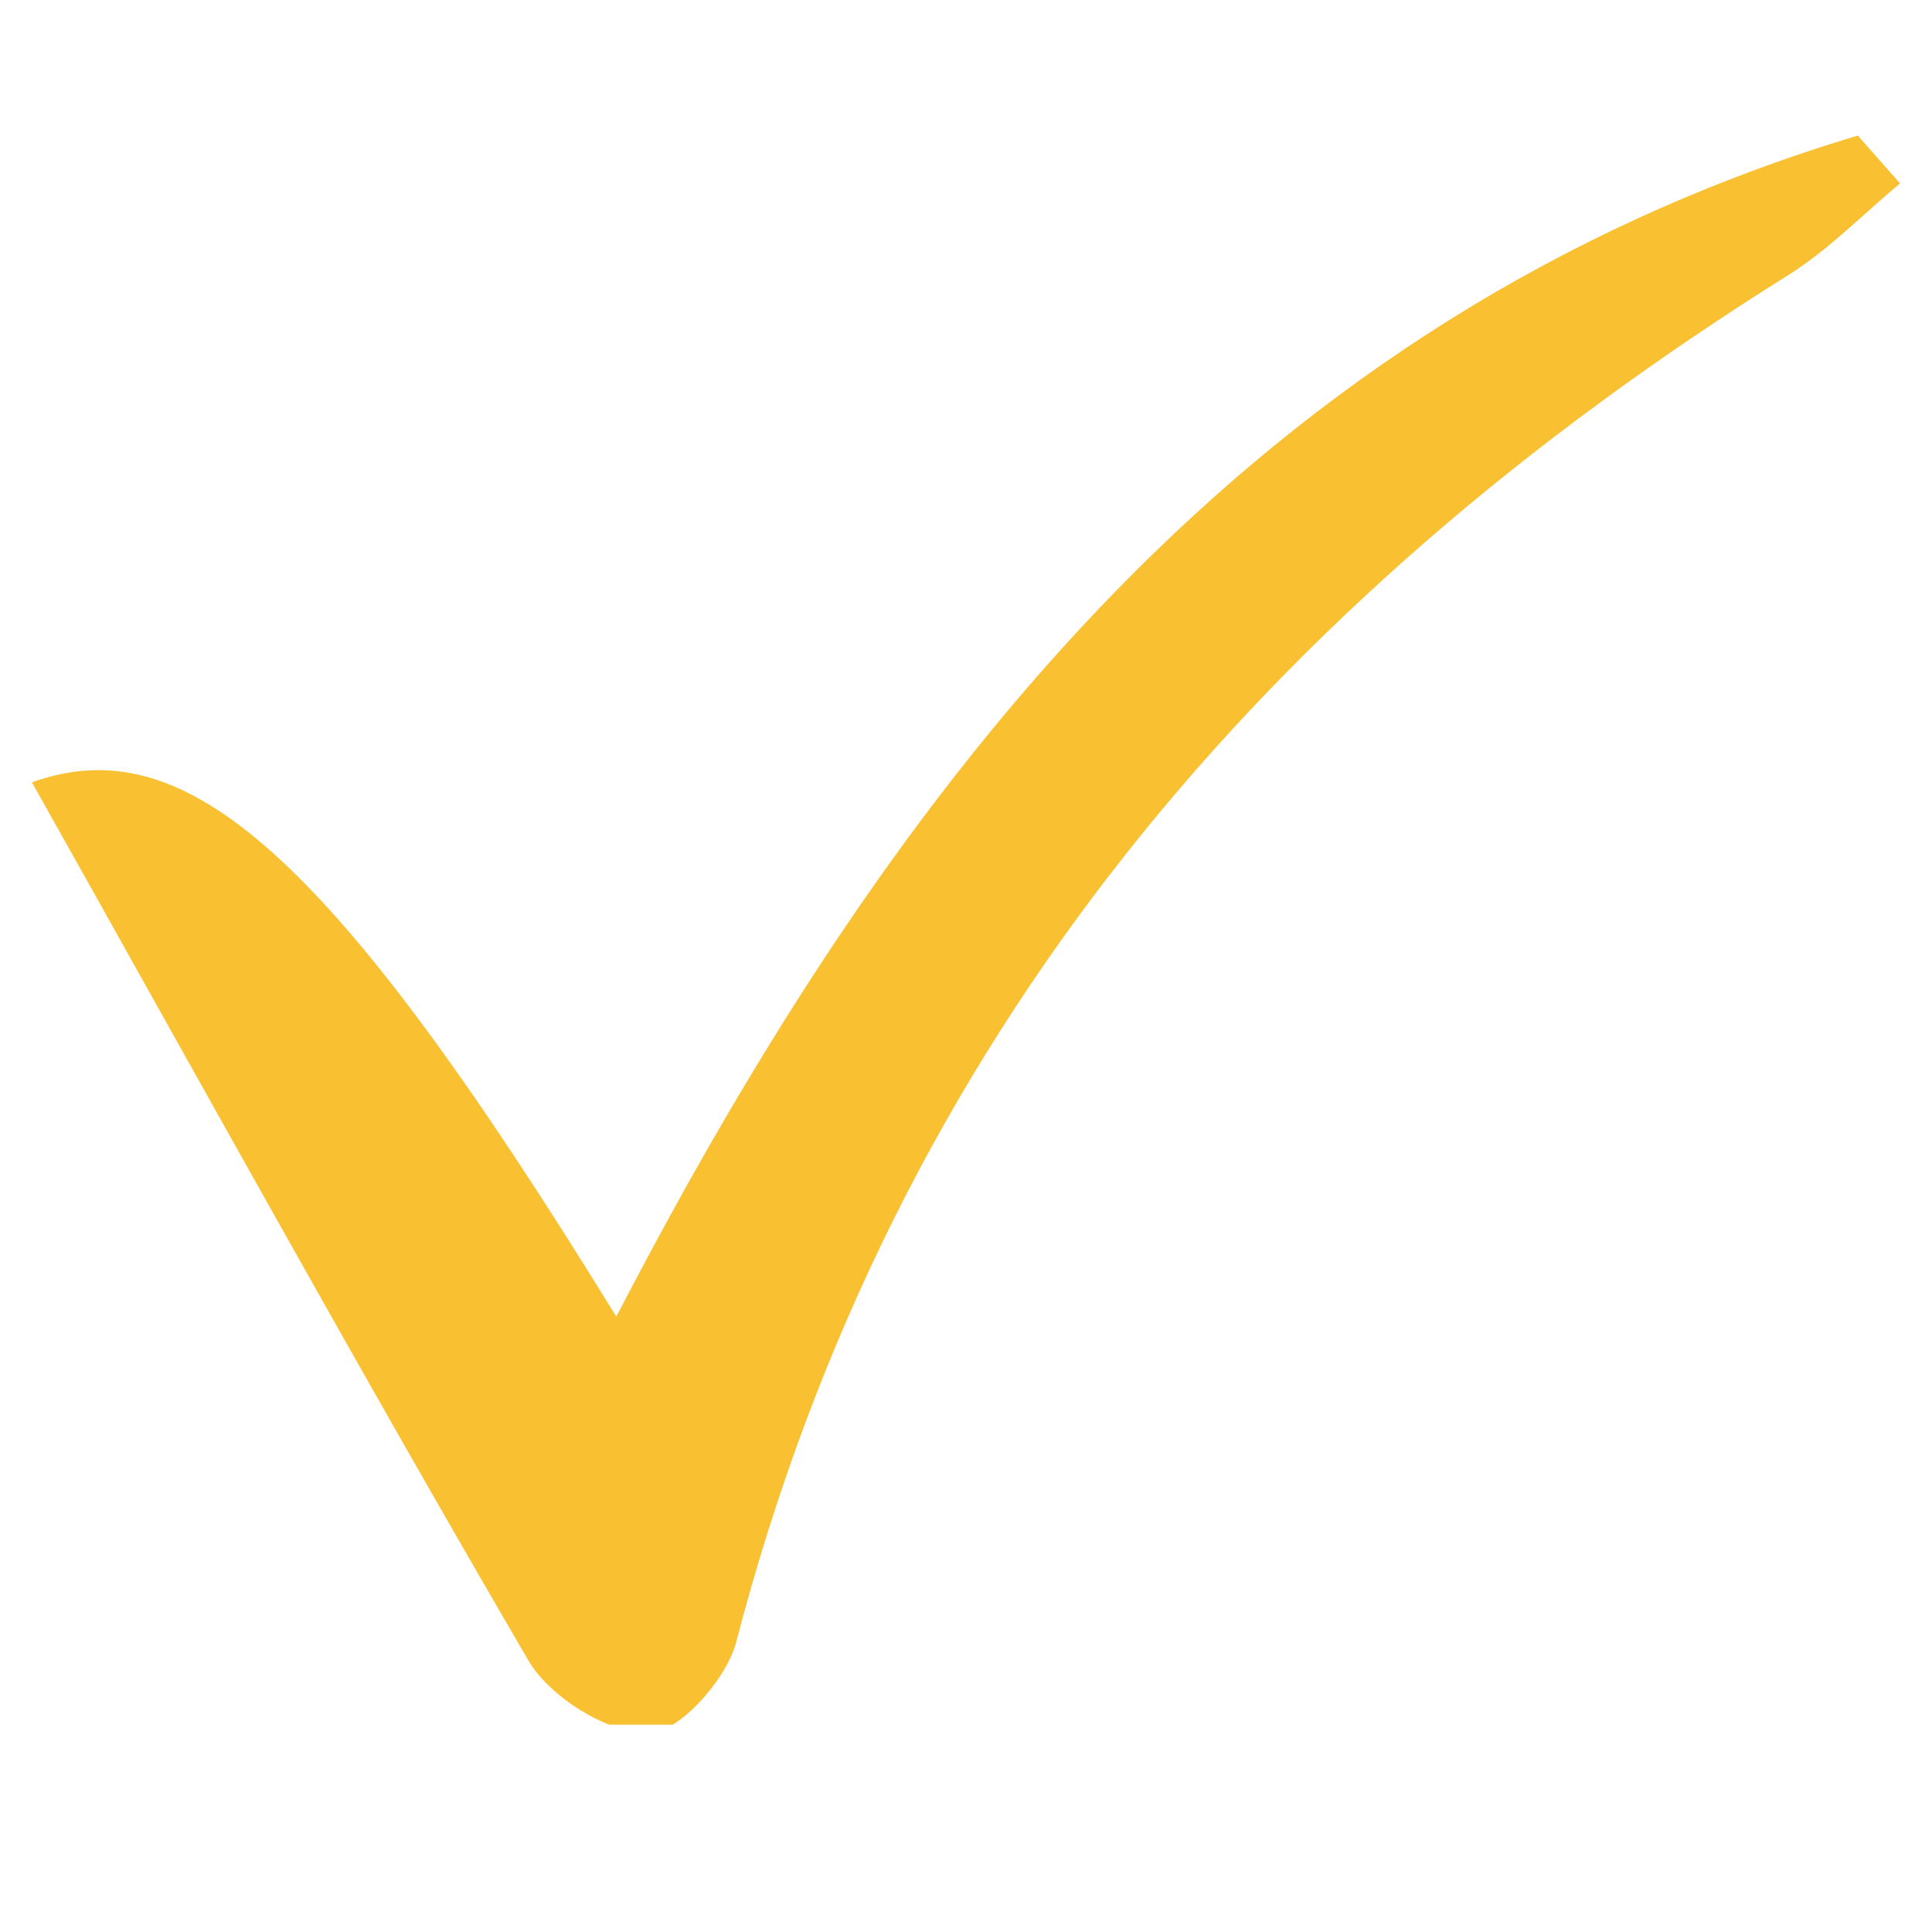 <svg xmlns="http://www.w3.org/2000/svg" xmlns:xlink="http://www.w3.org/1999/xlink" width="40" zoomAndPan="magnify" viewBox="0 0 30 30" height="40" preserveAspectRatio="xMidYMid meet" version="1.0"><defs><clipPath id="c8ddafca26"><path d="M 0.484 2.105 L 29.516 2.105 L 29.516 26.781 L 0.484 26.781 Z M 0.484 2.105 " clip-rule="nonzero"/></clipPath></defs><g clip-path="url(#c8ddafca26)"><path fill="#f9c031" d="M 0.496 12.148 C 2.879 11.293 5.125 13.215 9.57 20.445 C 13.945 12.004 19.488 4.918 28.848 2.105 C 29.066 2.352 29.285 2.602 29.504 2.848 C 28.926 3.328 28.395 3.879 27.766 4.273 C 19.688 9.328 13.875 16.102 11.43 25.504 C 11.277 26.086 10.527 26.922 10.062 26.914 C 9.426 26.906 8.539 26.355 8.203 25.781 C 5.59 21.301 3.086 16.762 0.496 12.148 " fill-opacity="1" fill-rule="nonzero"/></g></svg>